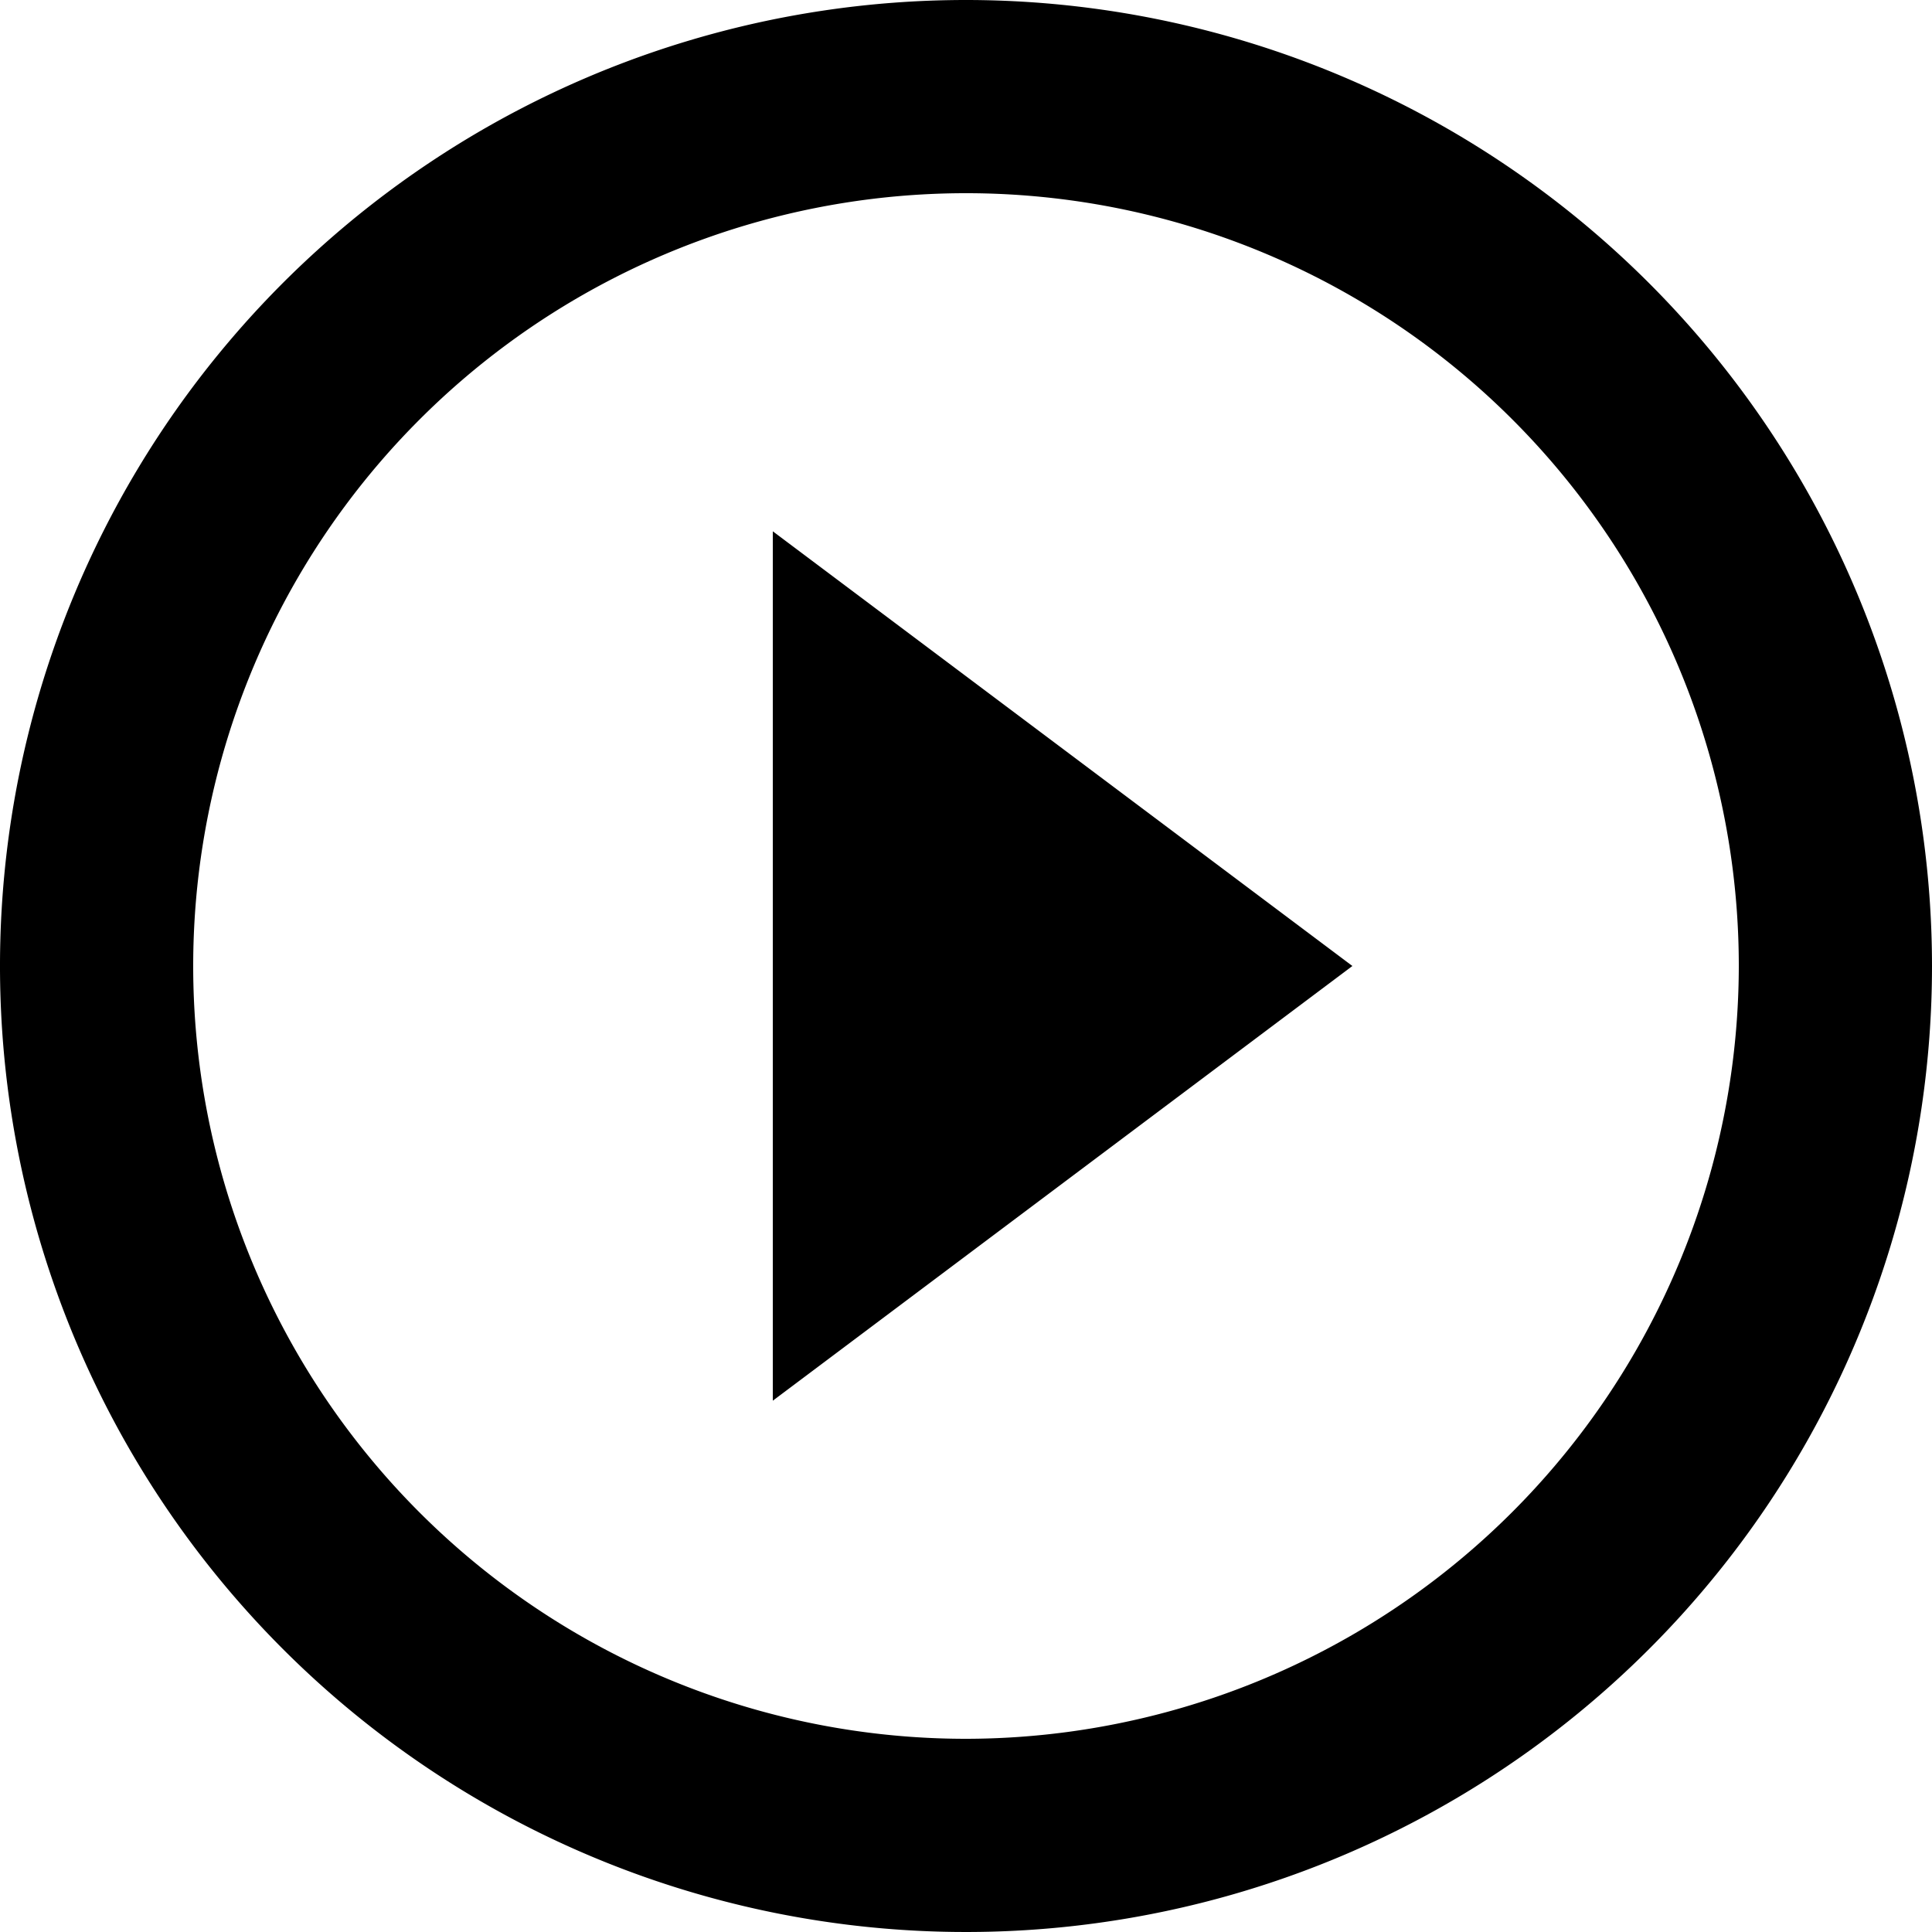 <svg xmlns="http://www.w3.org/2000/svg" width="75" height="75" viewBox="0 0 75 75">
  <path id="Icon_material-play-circle-outline" data-name="Icon material-play-circle-outline" d="M33,57.375,55.5,40.5,33,23.625ZM40.5,3A37.5,37.5,0,1,0,78,40.5,37.514,37.514,0,0,0,40.5,3Zm0,67.5a30,30,0,1,1,30-30A30.04,30.04,0,0,1,40.5,70.5Z" transform="translate(-3 -3)"/>
</svg>
